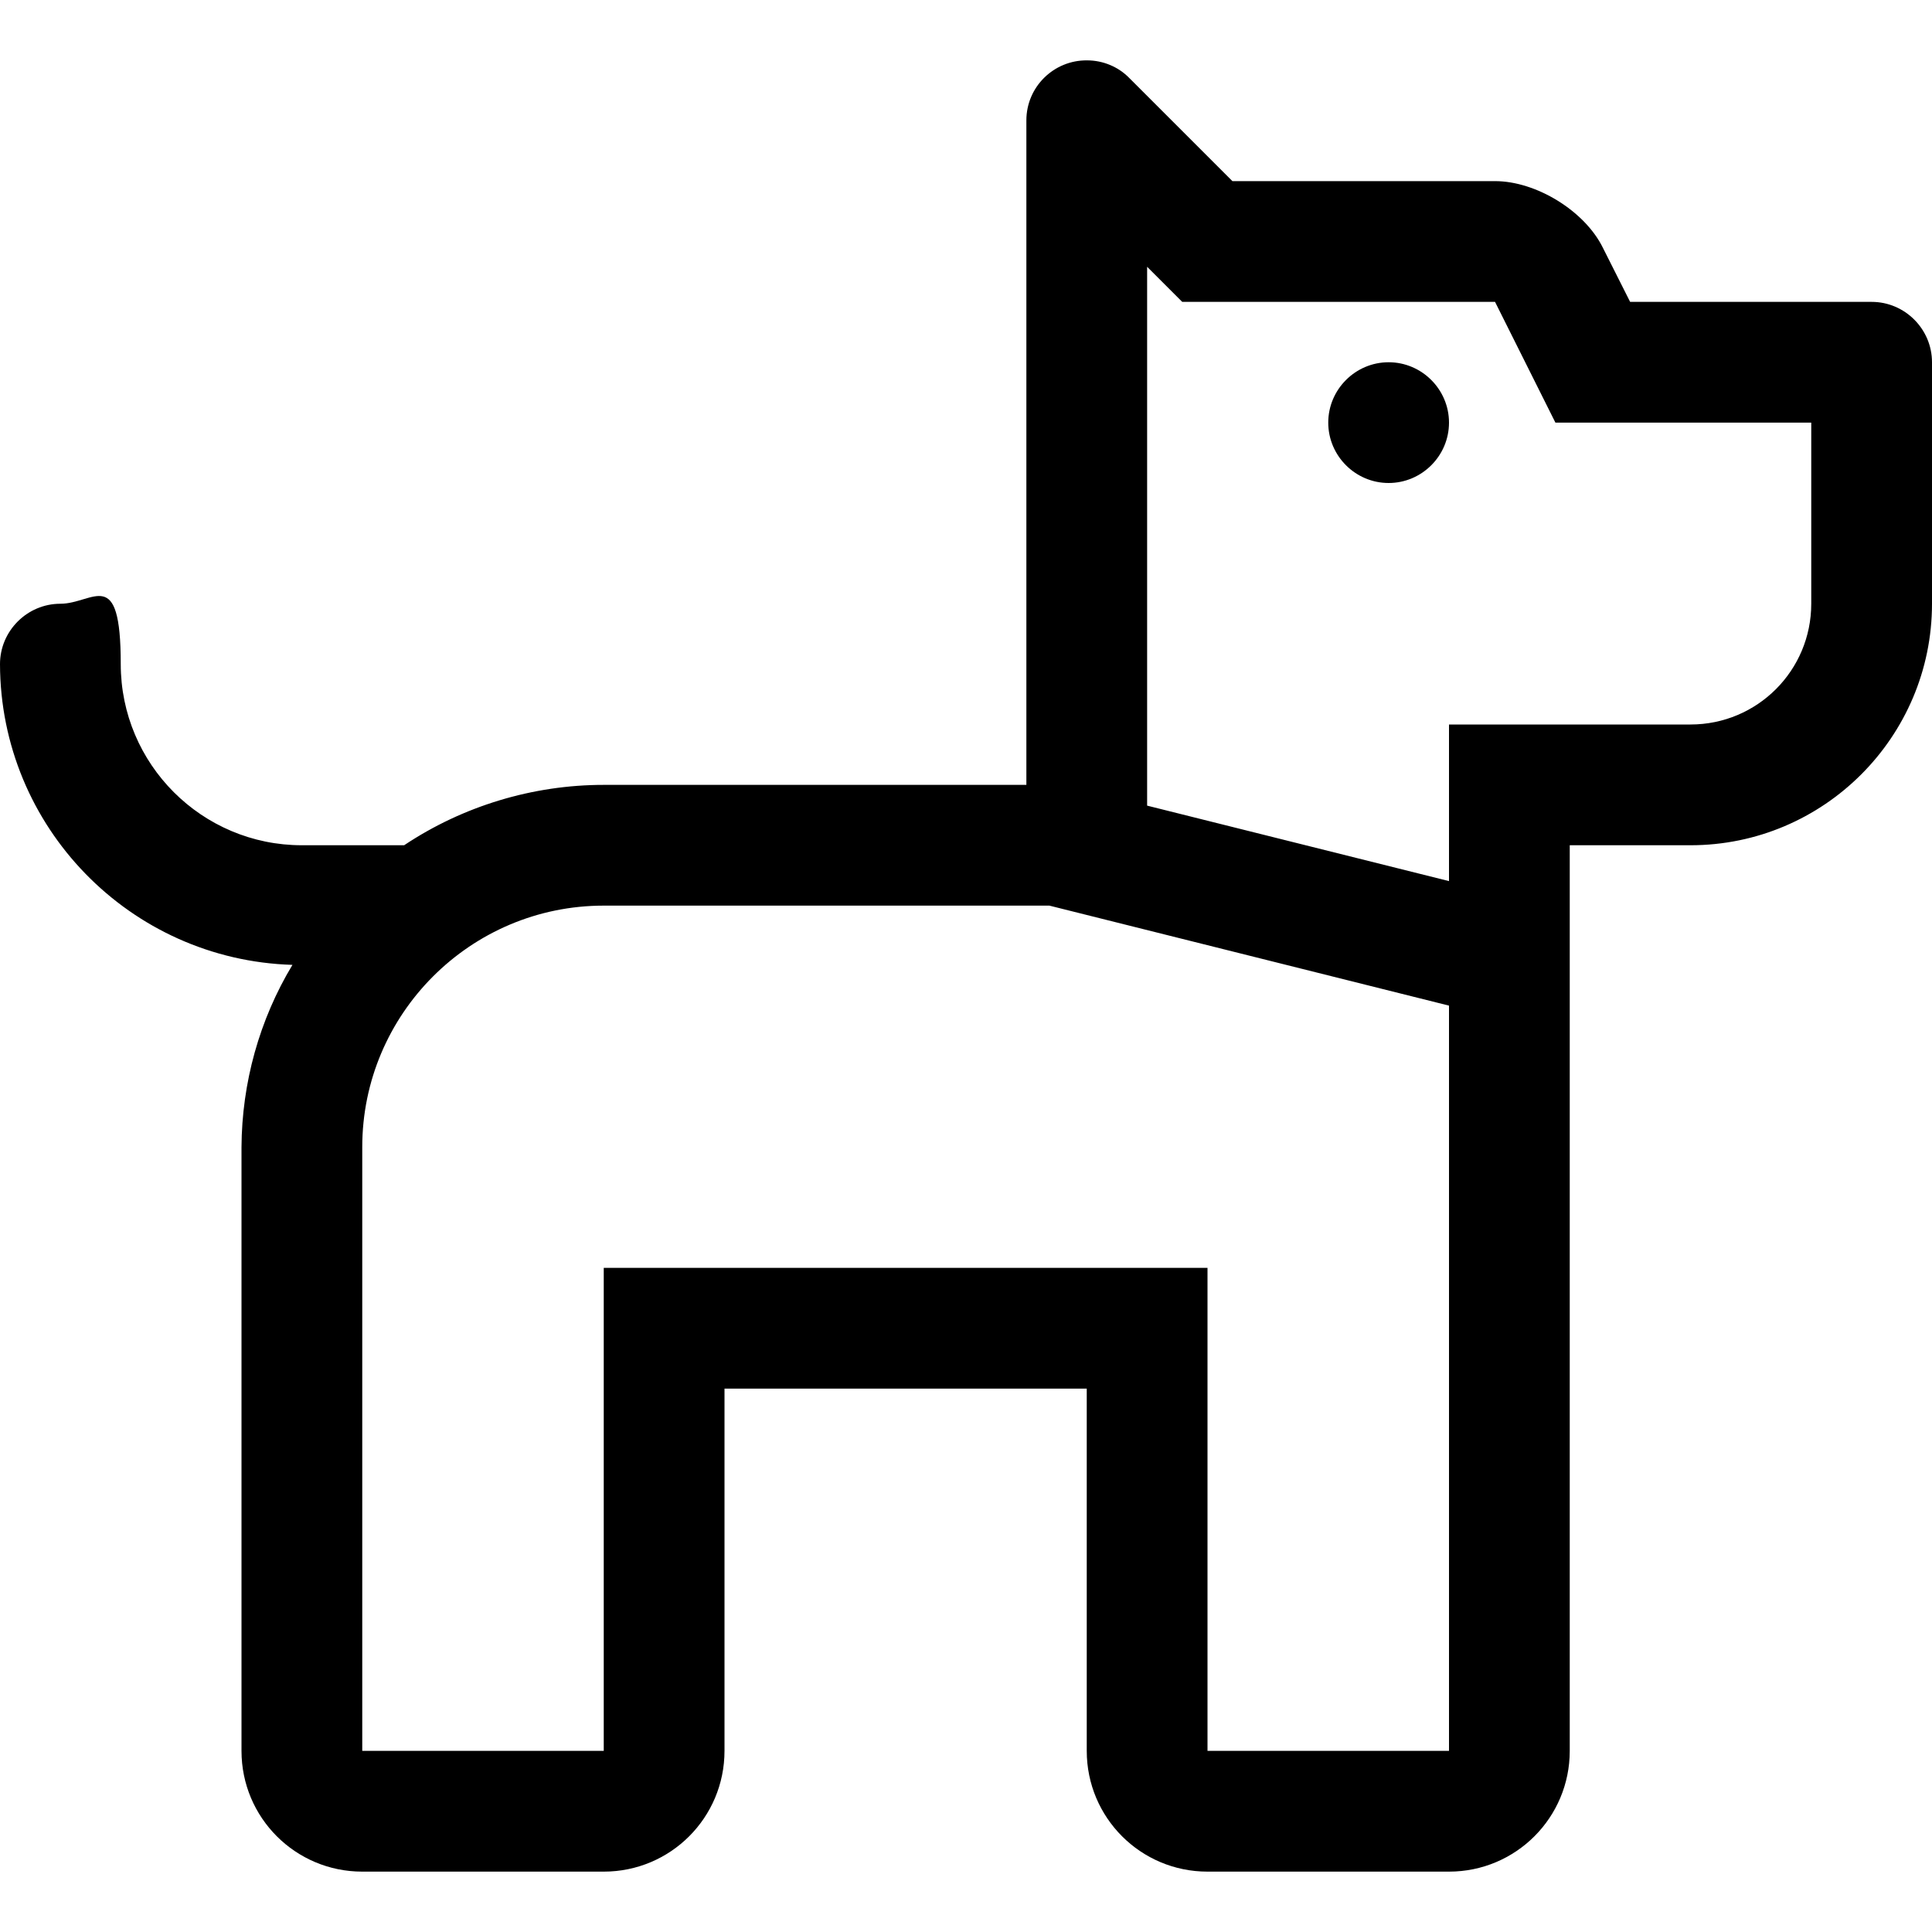 <?xml version="1.0" encoding="UTF-8"?>
<svg xmlns="http://www.w3.org/2000/svg" version="1.1" viewBox="0 0 512 512">
  <defs>
    <style>
      .cls-1 {
        fill: #000;
        stroke-width: 0px;
      }
    </style>
  </defs>
  <g id="Layer_1" data-name="Layer 1" focusable="false">
    <path class="cls-1" d="M496,80h-64l-7.2-14.3c-4.8-9.8-17.7-17.7-28.6-17.7h-69.6l-27.3-27.3c-2.9-3-7-4.7-11.2-4.7-8.8-.1-16.1,7-16.1,15.9h0v176.1h-112c-18.8,0-37.3,5.6-52.9,16h-27.1c-26.5,0-48-21.5-48-48s-7.2-16-16-16S0,167.2,0,176c.1,43.1,34.4,78.4,77.5,79.7-8.8,14.6-13.4,31.3-13.5,48.3v160c0,17.7,14.3,32,32,32h64c17.7,0,32-14.3,32-32v-96h96v96c0,17.7,14.3,32,32,32h64c17.7,0,32-14.3,32-32v-240h32c35.3,0,64-28.7,64-64v-64c0-8.8-7.2-16-16-16ZM384,464h-64v-128h-160v128h-64v-160c0-35.3,28.7-64,64-64h118.1l105.9,26.5v197.5ZM480,160c0,17.7-14.3,32-32,32h-64v41.5l-80-20V70.7l9.3,9.3h82.9l16,32h67.8v48ZM384,112c0,8.8-7.2,16-16,16s-16-7.2-16-16,7.2-16,16-16,16,7.2,16,16Z"/>
  </g>
</svg>